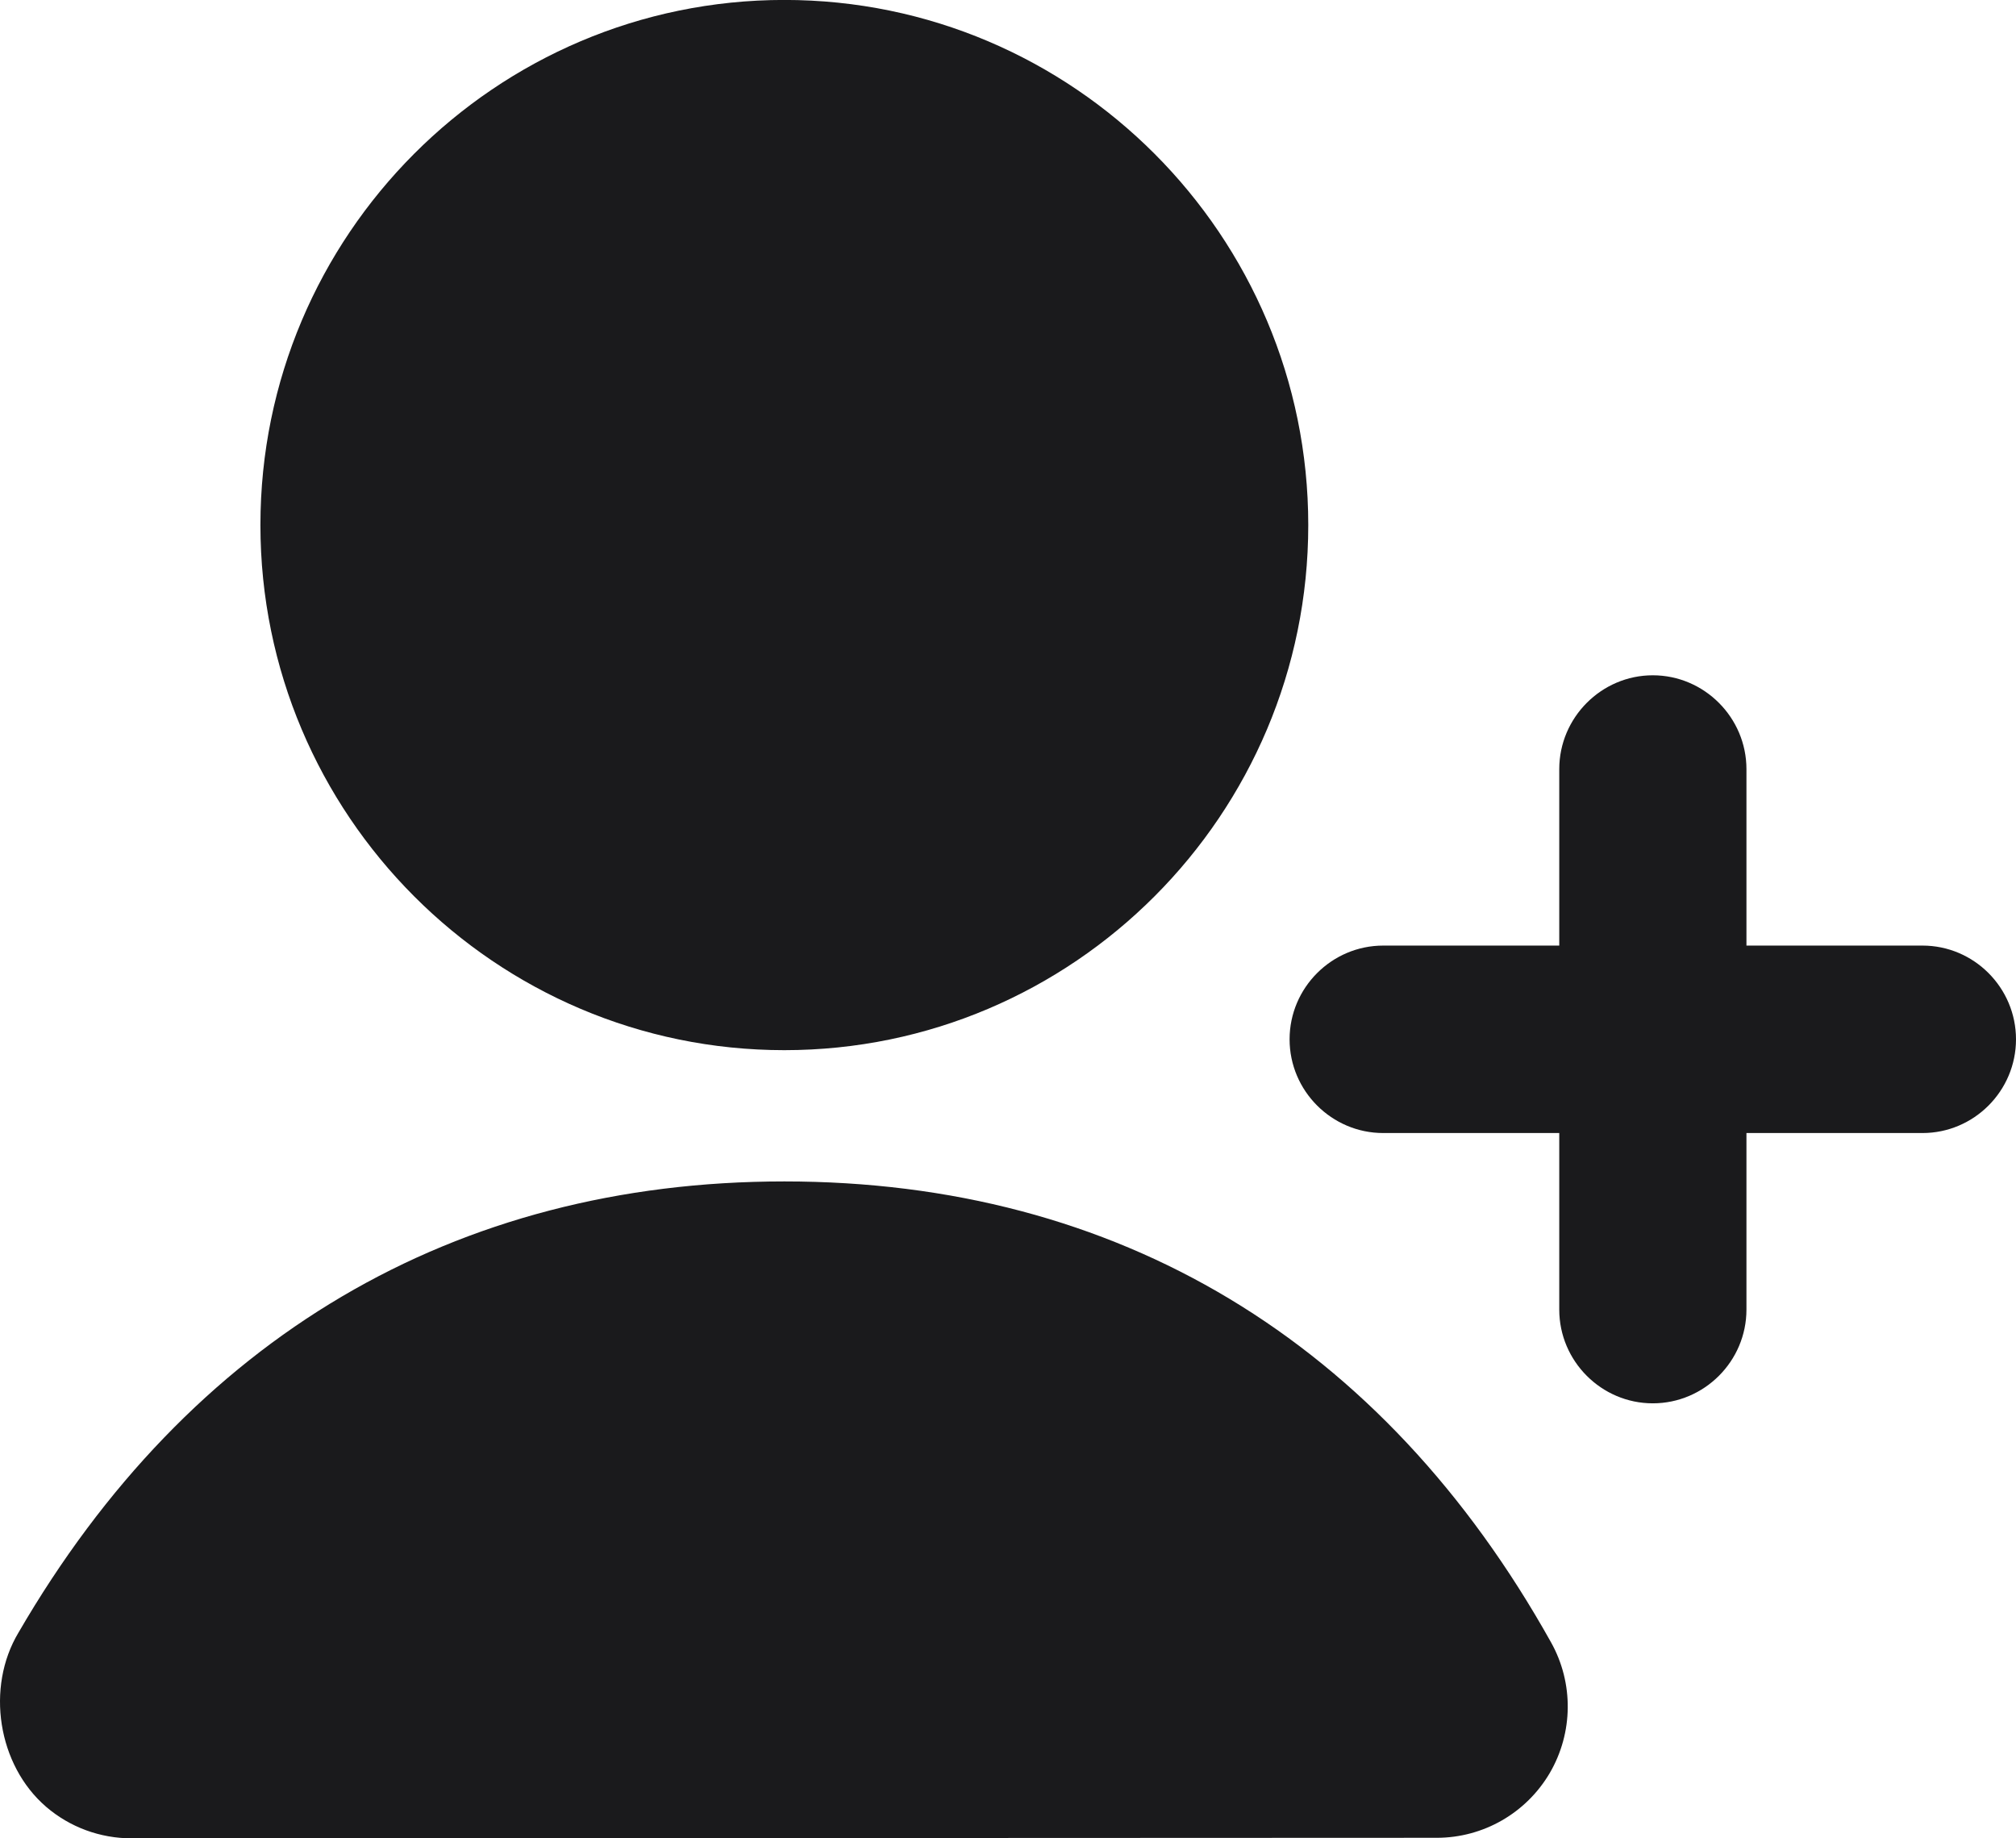 <?xml version="1.0" encoding="UTF-8"?>
<svg width="68px" height="62px" viewBox="0 0 68 62" version="1.1" xmlns="http://www.w3.org/2000/svg" xmlns:xlink="http://www.w3.org/1999/xlink">
    <title>UserPlus</title>
    <g id="Site" stroke="none" stroke-width="1" fill="none" fill-rule="evenodd">
        <g id="Team" transform="translate(-400, -1230)" fill="#1A1A1C">
            <path d="M426.456,1269.845 C437.695,1269.845 446.637,1275.22 452.319,1285.394 C453.083,1286.762 453.066,1288.44 452.275,1289.795 C451.48,1291.15 450.03,1291.982 448.462,1291.982 L404.436,1292 C403.376,1292 402.355,1291.624 401.556,1290.937 C399.921,1289.529 399.515,1286.913 400.623,1285.062 C406.393,1275.123 415.336,1269.845 426.456,1269.845 Z M455.749,1252.775 C457.485,1252.775 458.908,1254.2 458.908,1255.94 L458.908,1261.891 L464.846,1261.891 C466.582,1261.891 468,1263.312 468,1265.052 C468,1266.792 466.582,1268.213 464.846,1268.213 L458.908,1268.213 L458.908,1274.168 C458.908,1275.908 457.485,1277.329 455.749,1277.329 C454.017,1277.329 452.594,1275.908 452.594,1274.168 L452.594,1268.213 L446.656,1268.213 C444.92,1268.213 443.498,1266.792 443.498,1265.052 C443.498,1263.312 444.92,1261.891 446.656,1261.891 L452.594,1261.891 L452.594,1255.94 C452.594,1254.2 454.017,1252.775 455.749,1252.775 Z M426.456,1229.998 C436.202,1229.998 444.128,1237.941 444.128,1247.708 C444.128,1257.475 436.202,1265.418 426.456,1265.418 C416.71,1265.418 408.784,1257.475 408.784,1247.708 C408.784,1237.941 416.71,1229.998 426.456,1229.998 Z" id="UserPlus"></path>
        </g>
    </g>
</svg>